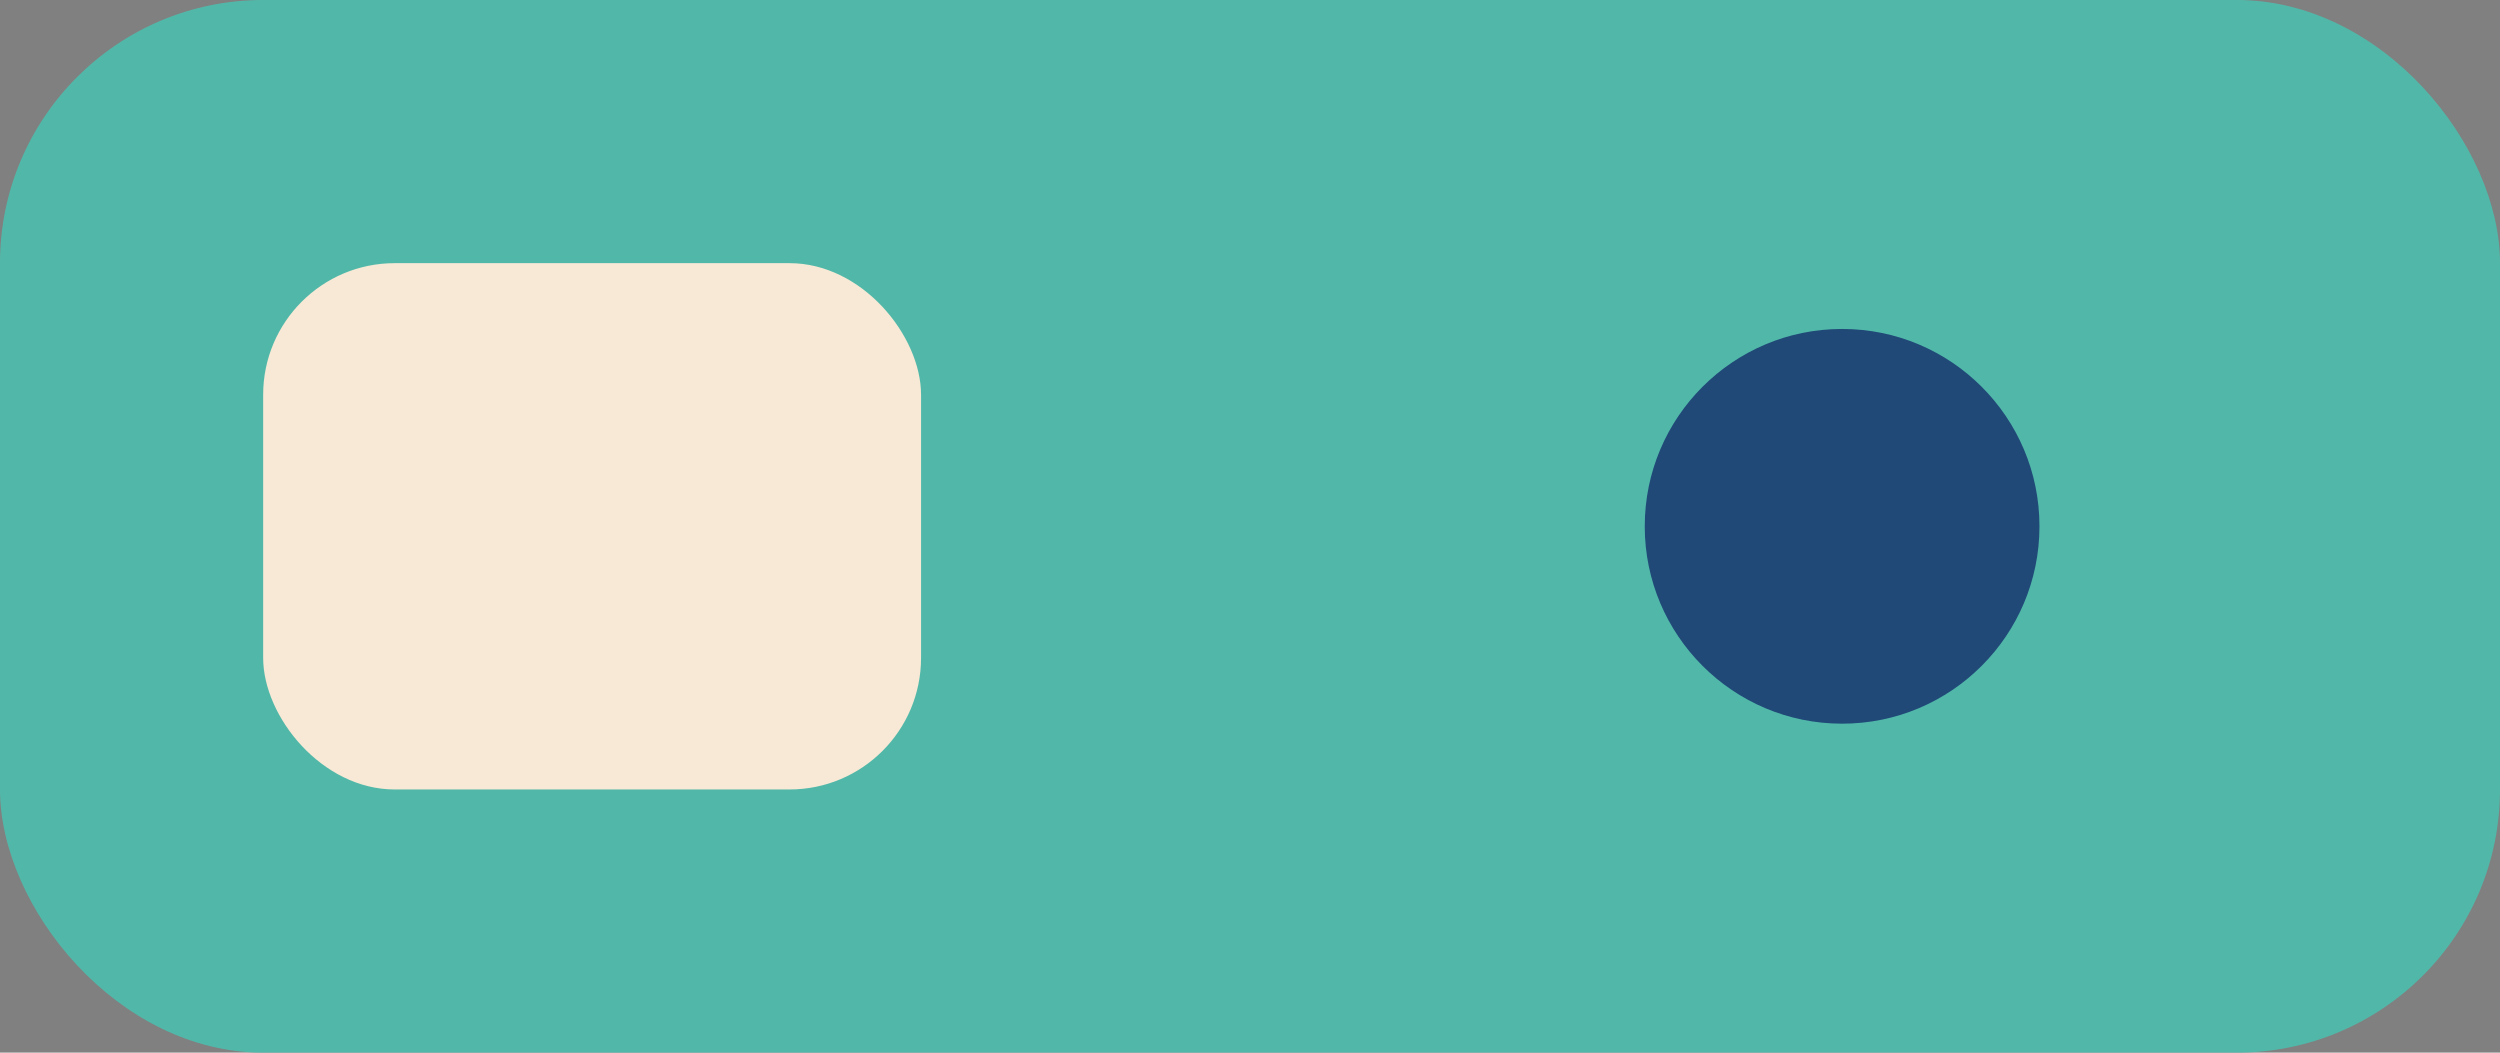 <?xml version="1.0" encoding="UTF-8"?>
<svg xmlns="http://www.w3.org/2000/svg" width="38" height="16" viewBox="0 0 38 16"><rect x="0" y="0" width="38" height="16" fill="#808080" stroke="none"/><rect width="38" height="16" rx="4" fill="#51B8A9"/><rect x="4" y="4" width="10" height="8" rx="2" fill="#F7E9D5"/><circle cx="28" cy="8" r="3" fill="#204978"/></svg>
